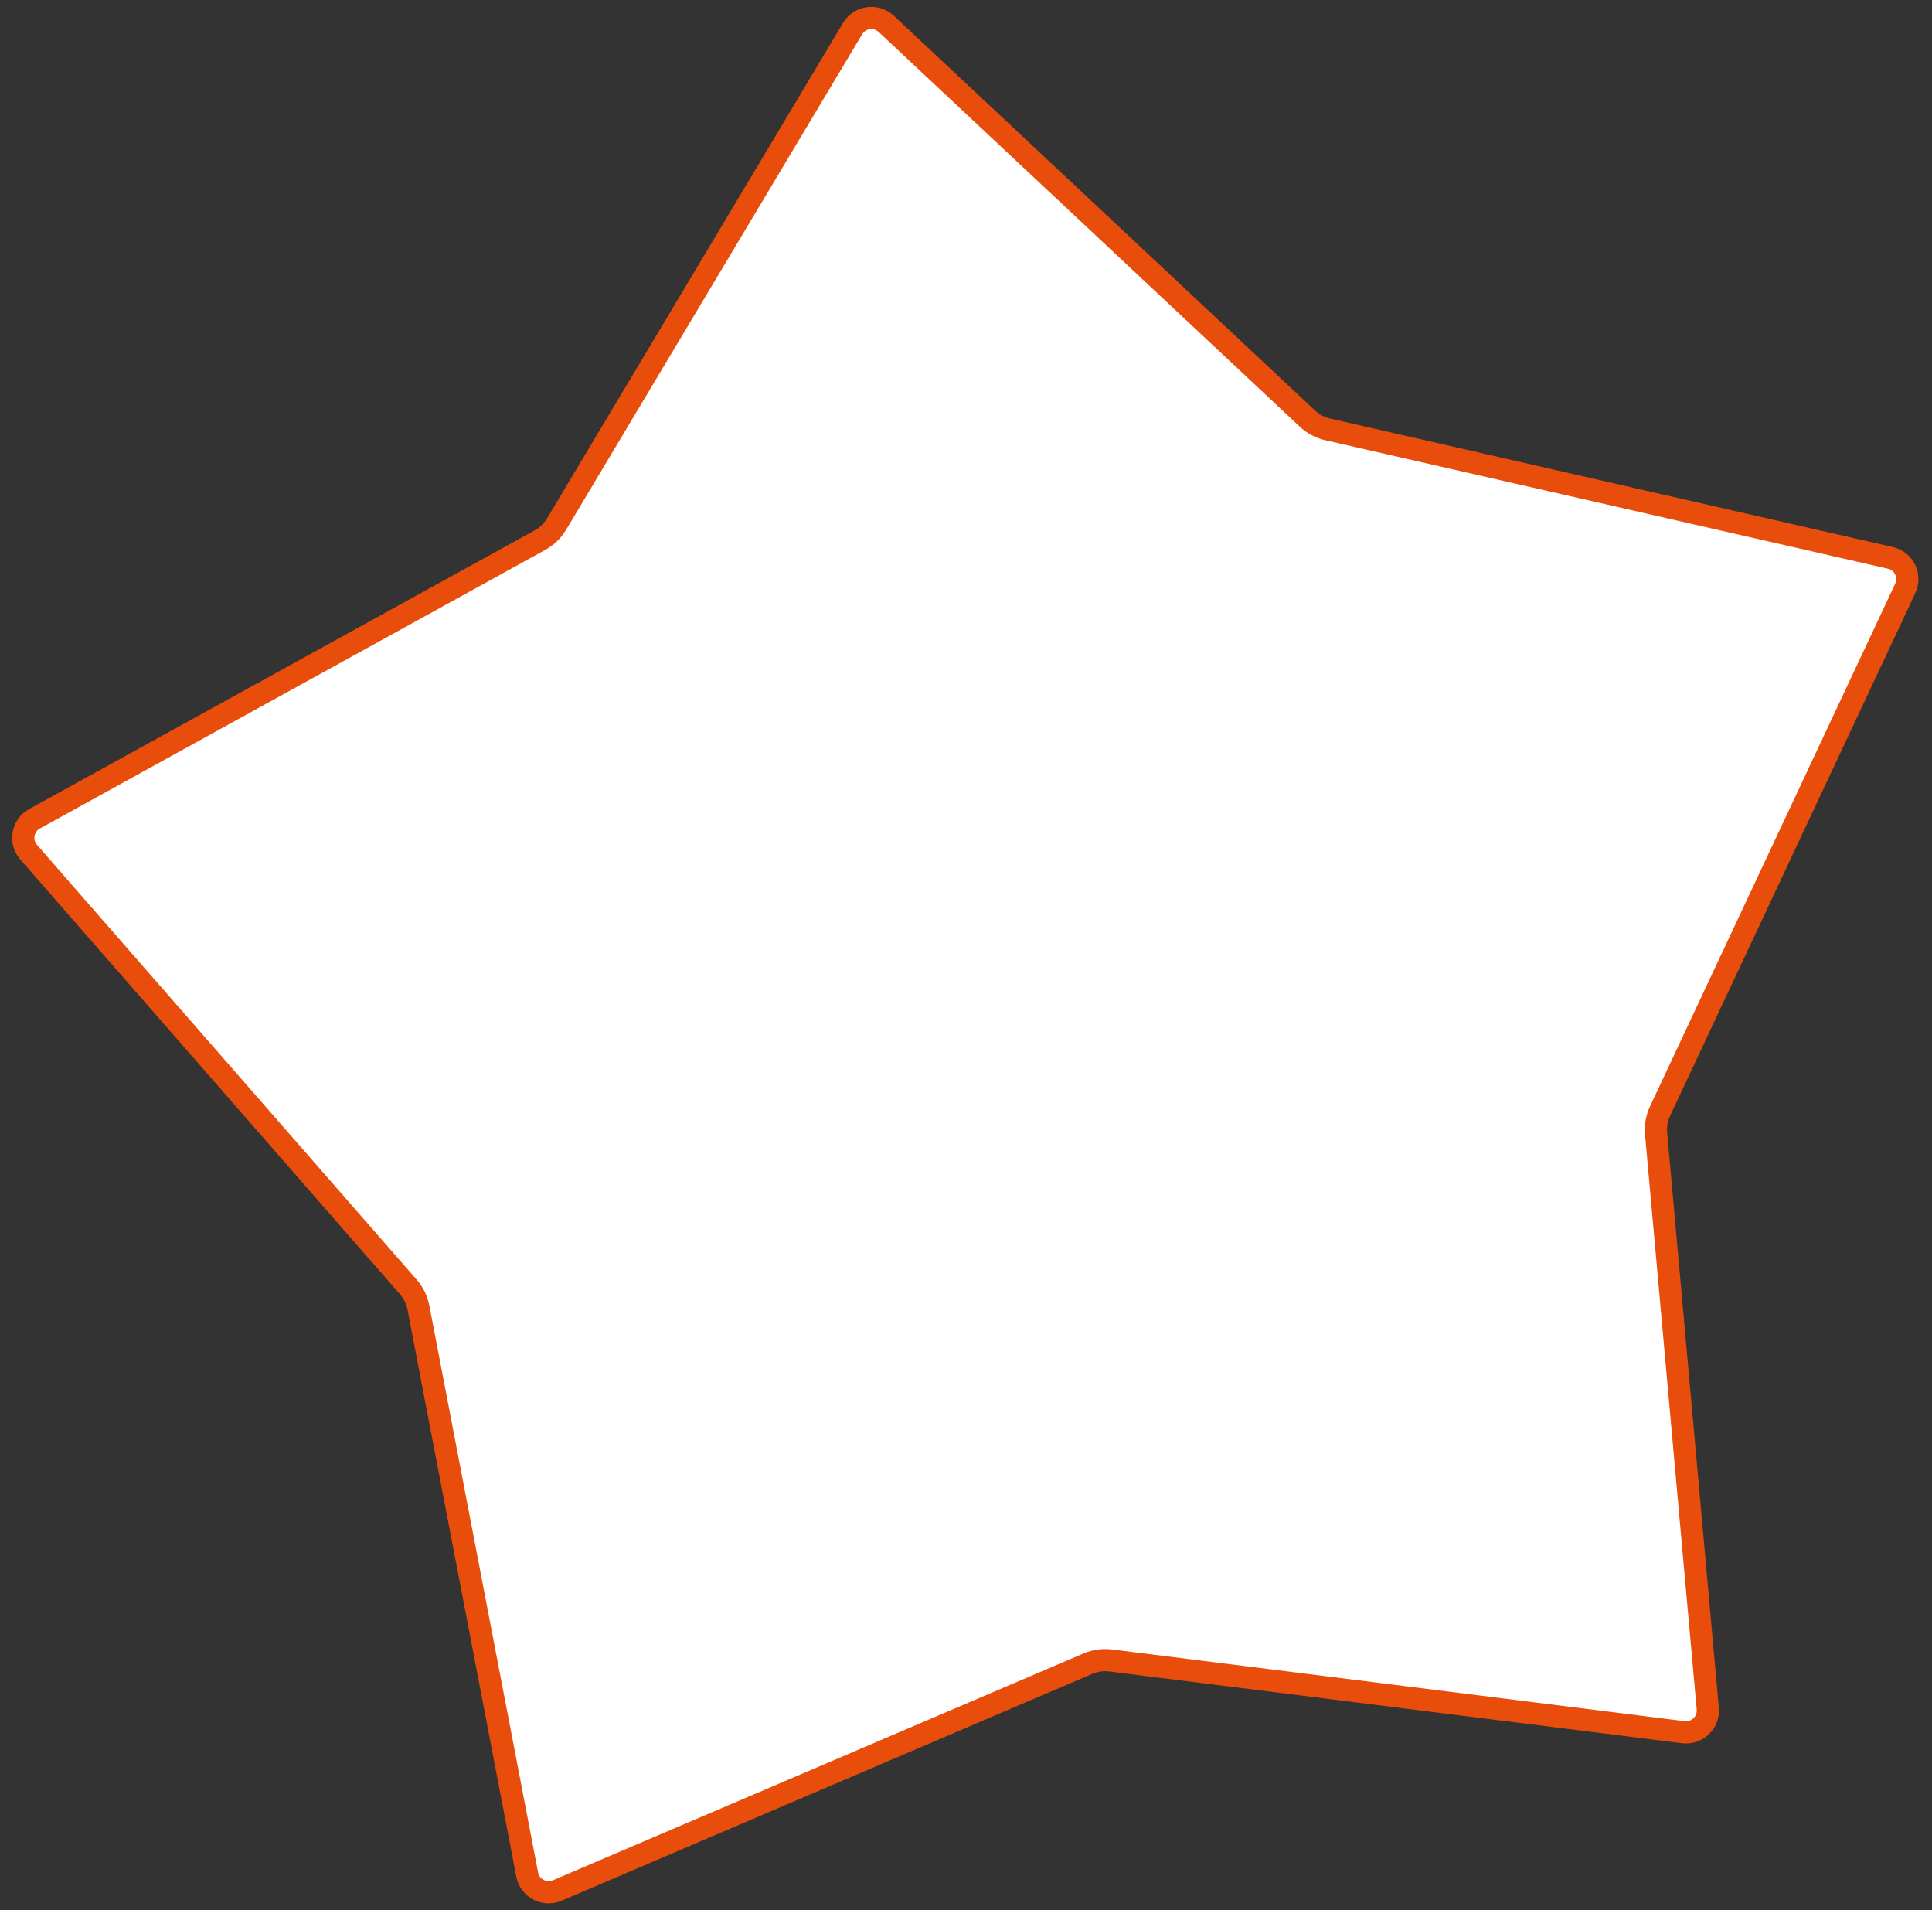 <svg width="87" height="86" viewBox="0 0 87 86" fill="none" xmlns="http://www.w3.org/2000/svg">
<rect x="0" y="0" width="87" height="86" fill="#333333" stroke="none"/>
<path d="M38.393 1.288C38.715 0.749 39.452 0.646 39.91 1.075L58.873 18.844C59.13 19.085 59.446 19.252 59.788 19.331L85.124 25.116C85.736 25.255 86.062 25.924 85.795 26.492L74.756 50.019C74.606 50.337 74.544 50.689 74.576 51.039L76.903 76.922C76.959 77.547 76.424 78.064 75.801 77.986L50.015 74.757C49.666 74.713 49.312 74.763 48.989 74.901L25.092 85.113C24.515 85.36 23.858 85.01 23.739 84.394L18.842 58.872C18.776 58.527 18.619 58.205 18.388 57.941L1.291 38.368C0.878 37.896 1.008 37.163 1.557 36.86L24.317 24.316C24.625 24.146 24.882 23.898 25.062 23.596L38.393 1.288Z" fill="white" stroke="#E84D0C"/>
</svg>
